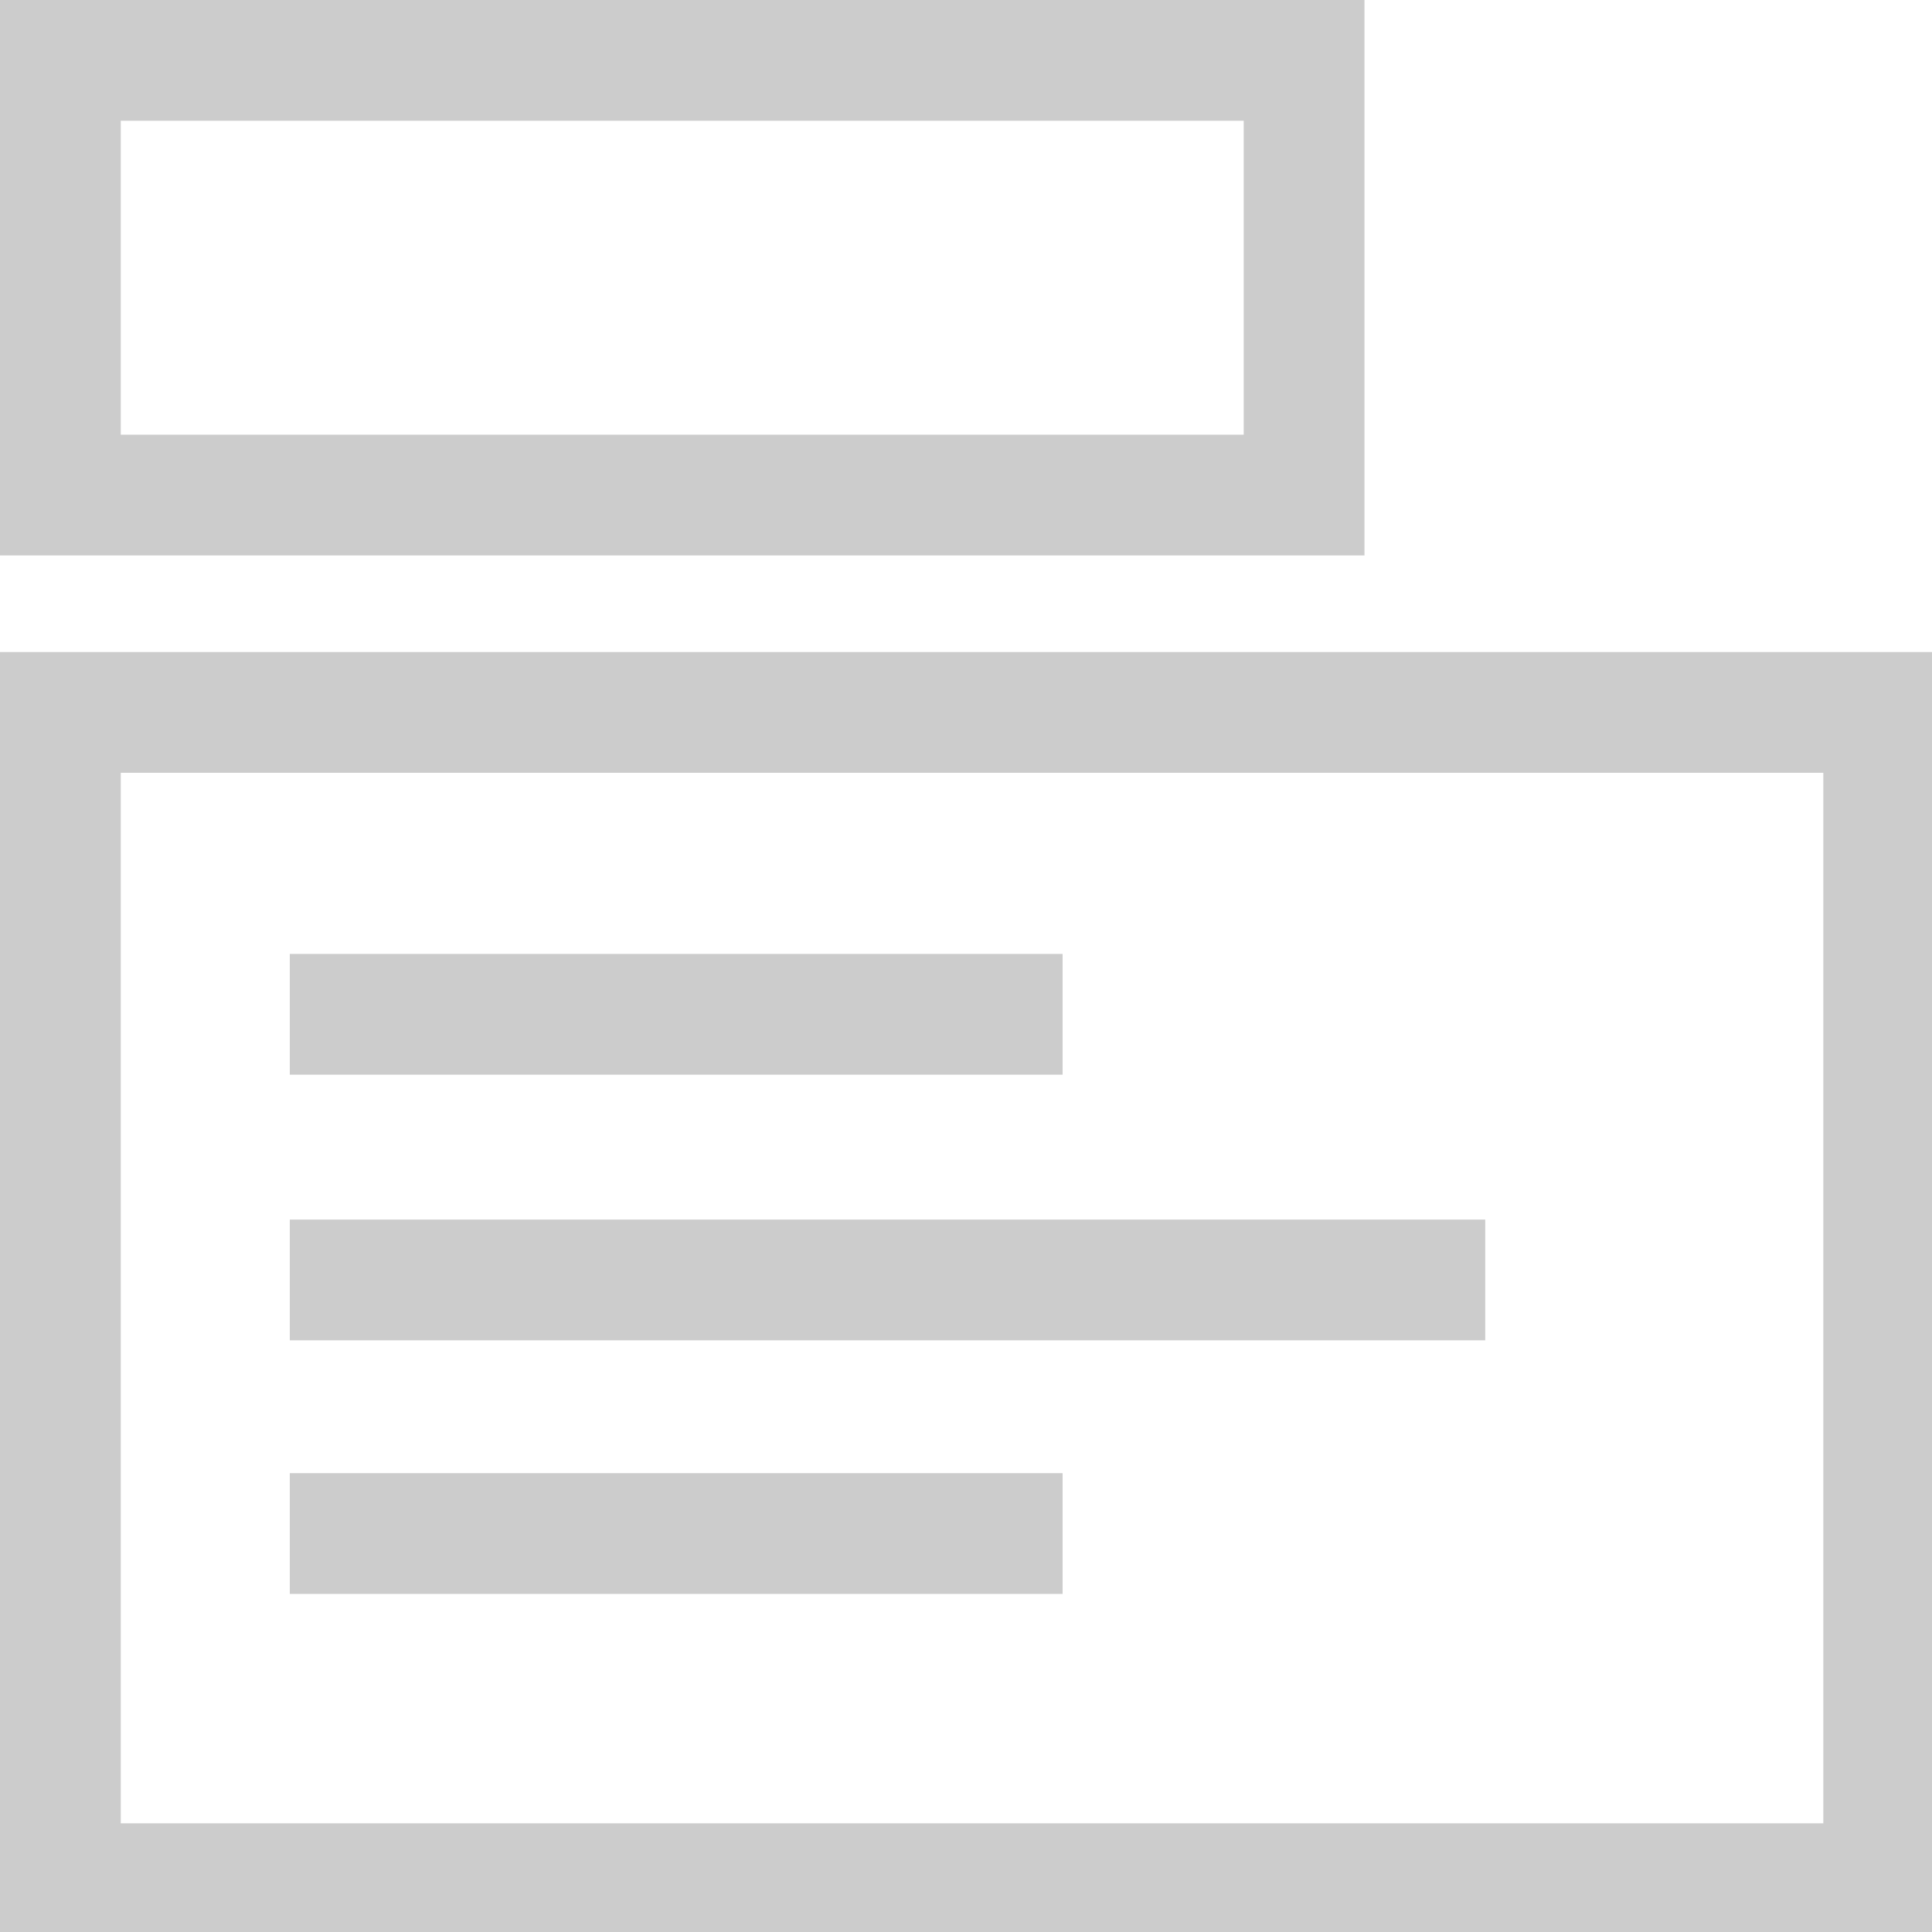 <svg width="16" height="16" viewBox="0 0 16 16" fill="none" xmlns="http://www.w3.org/2000/svg">
<g clip-path="url(#clip0)">
<path d="M15.6 5.9H0.5V15.6H15.6V5.9Z" stroke="#CCCCCC" stroke-miterlimit="10"/>
<path d="M10.8 0.5H0.5V4.1H10.8V0.5Z" stroke="#CCCCCC" stroke-miterlimit="10"/>
<path d="M2.4 8.4H8.8" stroke="#CCCCCC" stroke-miterlimit="10"/>
<path d="M2.4 12.7H8.8" stroke="#CCCCCC" stroke-miterlimit="10"/>
<path d="M2.4 10.6H12.3" stroke="#CCCCCC" stroke-miterlimit="10"/>
</g>
<defs>
<clipPath id="clip0">
<rect width="16" height="16" fill="white"/>
</clipPath>
</defs>
</svg>
